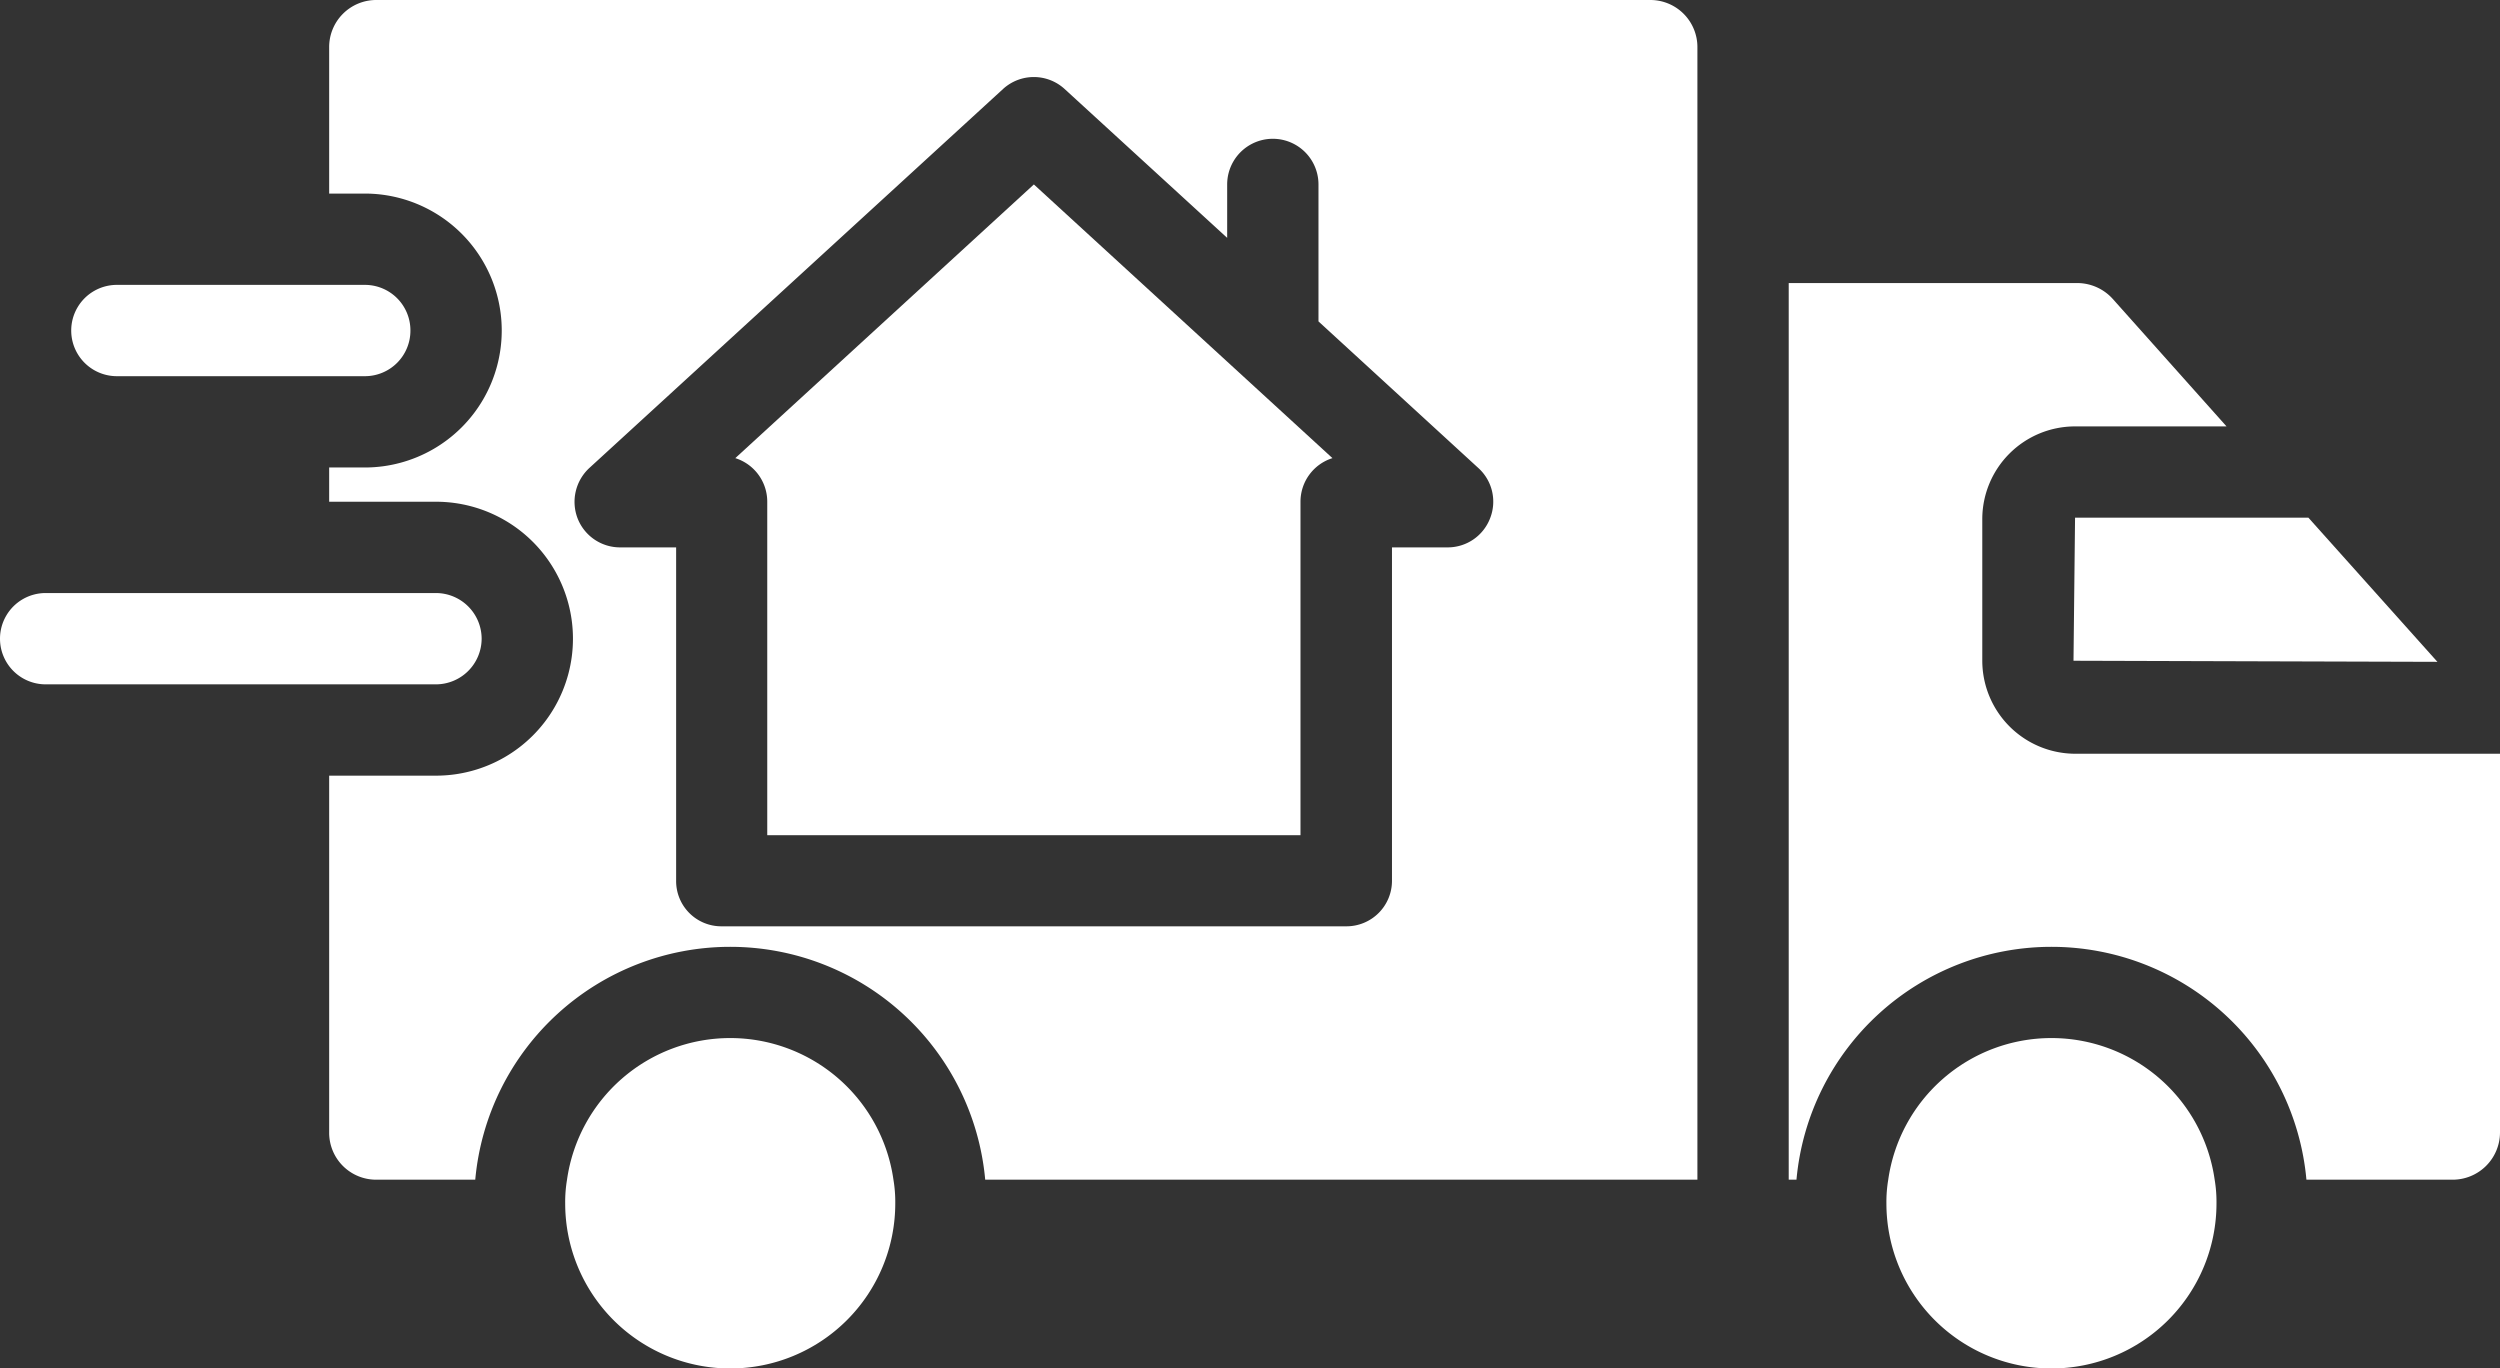 <svg
   height="239.8"
   viewBox="0 0 54.76 29.975"
   width="438.08"
   version="1.1"
   xmlns="http://www.w3.org/2000/svg">
  <rect x="0" y="0" width="54.76" height="29.975" fill="#333333" stroke="none"/>
  <g
     id="House_Moving"
     transform="translate(-4.62,-17.01)">
    <path
       d="m 20.726,27.045 a 1,1 0 0 1 0.7,0.954 v 7.305 h 11.68 v -7.305 a 1,1 0 0 1 0.7,-0.954 l -6.54,-5.995 z"
       fill="#ffffff"
       id="path2" />
    <path
       d="M 40.77,17.01 H 12.86 a 1.031,1.031 0 0 0 -1.03,1.04 v 3.2 h 0.78 a 3,3 0 0 1 0,6 H 11.83 V 28 h 2.34 a 3,3 0 0 1 0,6 h -2.34 v 7.82 a 1.028,1.028 0 0 0 1.03,1.03 h 2.17 a 5.608,5.608 0 0 1 11.17,0 H 41.8 V 18.05 A 1.031,1.031 0 0 0 40.77,17.01 Z M 37.26,28.36 A 0.994,0.994 0 0 1 36.33,29 h -1.22 v 7.3 a 0.997,0.997 0 0 1 -1,1 H 20.43 a 0.99,0.99 0 0 1 -1,-1 V 29 h -1.22 a 0.998,0.998 0 0 1 -0.94,-0.64 1.01,1.01 0 0 1 0.26,-1.1 l 9.06,-8.3 a 0.999,0.999 0 0 1 1.35,0 l 3.56,3.26 v -1.17 a 1,1 0 0 1 2,0 v 3 l 3.5,3.21 a 0.993,0.993 0 0 1 0.26,1.1 z"
       fill="#ffffff"
       id="path4" />
    <path
       d="m 50.038,31.483 7.971,0.024 -2.826,-3.158 h -5.111 z"
       fill="#ffffff"
       id="path6" />
    <path
       d="m 59.38,33.52 v 8.3 a 1.037,1.037 0 0 1 -1.04,1.03 h -3.2 a 5.608,5.608 0 0 0 -11.17,0 H 43.8 V 23.21 h 6.33 a 1.049,1.049 0 0 1 0.77,0.35 l 2.49,2.79 h -3.32 a 2.032,2.032 0 0 0 -2.03,2.03 v 3.1 a 2.04,2.04 0 0 0 2.03,2.04 z"
       fill="#ffffff"
       id="path8" />
    <path
       d="m 15.17,31 a 1.003,1.003 0 0 1 -1,1 H 5.62 a 1,1 0 1 1 0,-2 h 8.55 a 1.003,1.003 0 0 1 1,1 z"
       fill="#ffffff"
       id="path10" />
    <path
       d="m 13.61,24.25 a 0.997,0.997 0 0 1 -1,1 H 7.18 a 1,1 0 0 1 0,-2 h 5.43 a 0.997,0.997 0 0 1 1,1 z"
       fill="#ffffff"
       id="path12" />
    <path
       d="m 24.23,43.37 a 3.615,3.615 0 1 1 -7.23,0 2.964,2.964 0 0 1 0.04,-0.52 3.611,3.611 0 0 1 7.15,0 2.964,2.964 0 0 1 0.04,0.52 z"
       fill="#ffffff"
       id="path14" />
    <path
       d="m 53.17,43.37 a 3.615,3.615 0 1 1 -7.23,0 2.964,2.964 0 0 1 0.04,-0.52 3.611,3.611 0 0 1 7.15,0 2.964,2.964 0 0 1 0.04,0.52 z"
       fill="#ffffff"
       id="path16" />
  </g>
</svg>


